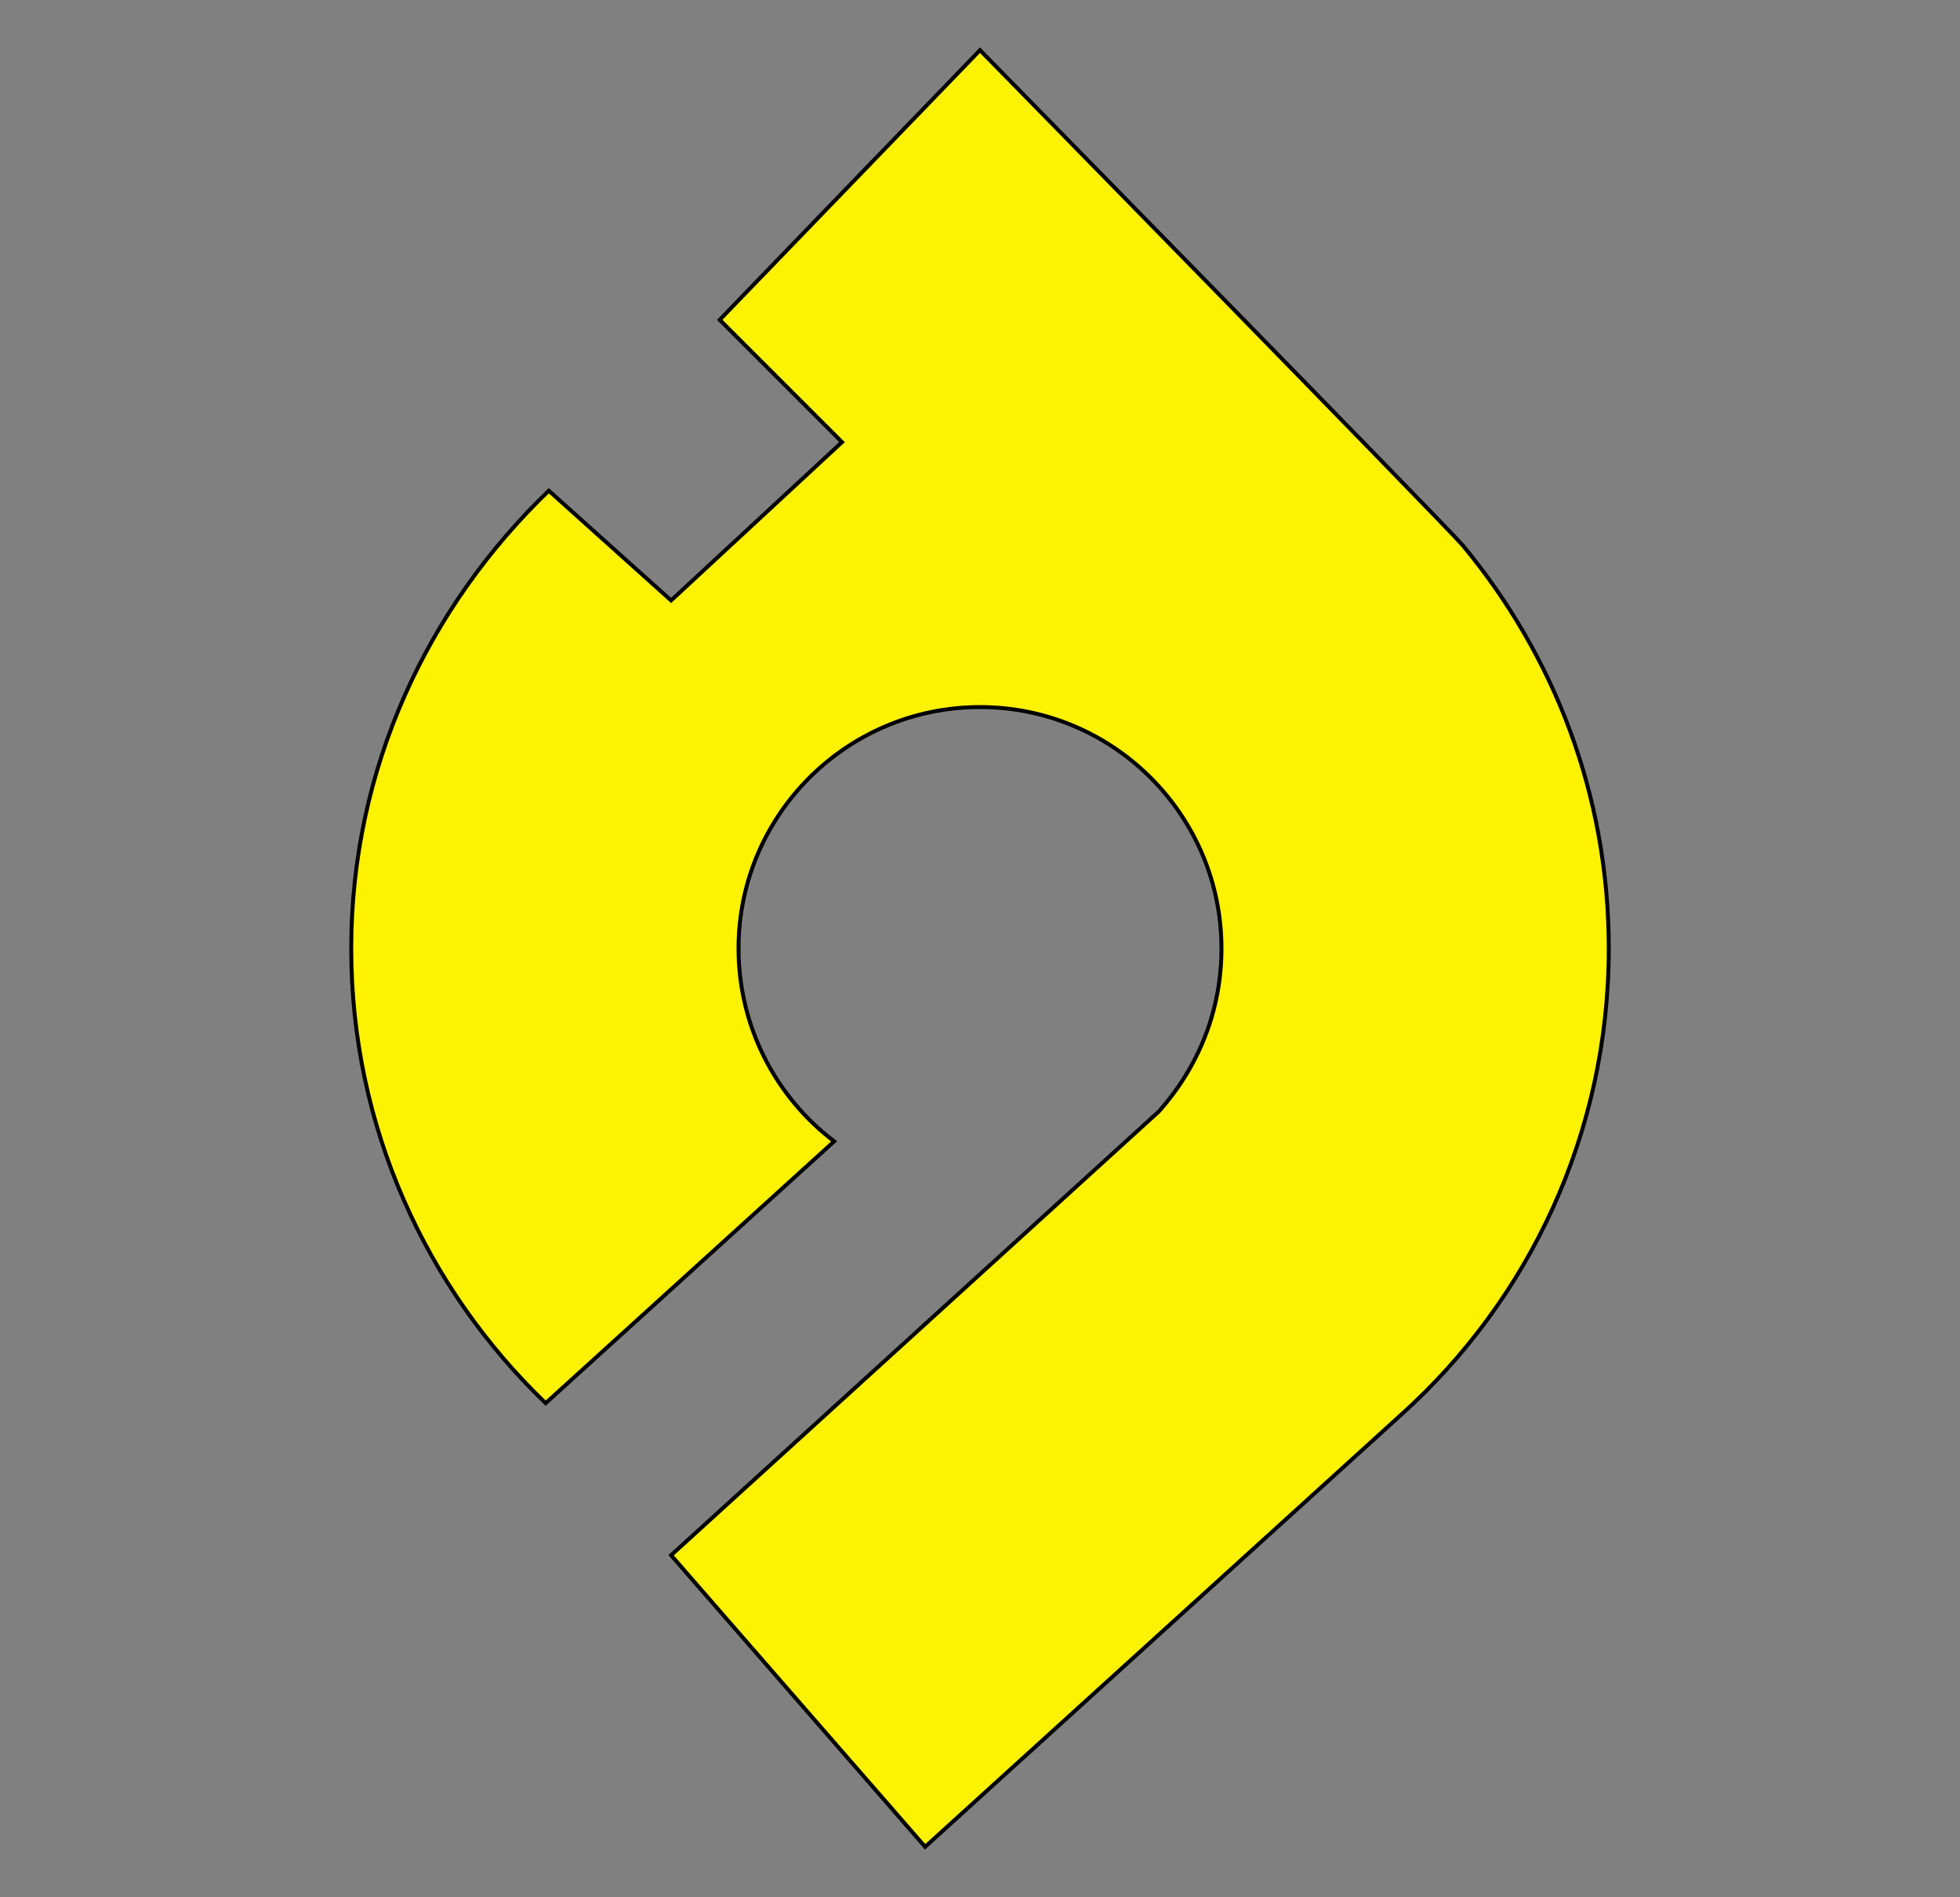 <svg xmlns="http://www.w3.org/2000/svg" viewBox="0 0 125 121"><rect x="0" y="0" width="125" height="121" fill="#808080" stroke="none"/><path d="M93.3 34.8h0C92 33.3 62.5 3.2 62.5 3.2L45.9 20.4l7.8 7.8-10.9 10.1-7.8-7C27.3 38.7 22.4 49 22.4 60.5c0 11.4 4.8 21.7 12.4 29l18.4-16.7c-3.7-2.8-6.1-7.3-6.1-12.3 0-8.5 6.9-15.4 15.4-15.4S77.9 52 77.9 60.5c0 4-1.5 7.6-4 10.4L42.8 99.2 59 117.8l30.4-27.6c8.1-7.3 13.2-17.9 13.2-29.7 0-9.8-3.5-18.7-9.3-25.7z" fill="#fef203" stroke="#000" stroke-width=".25" stroke-miterlimit="10"/></svg>